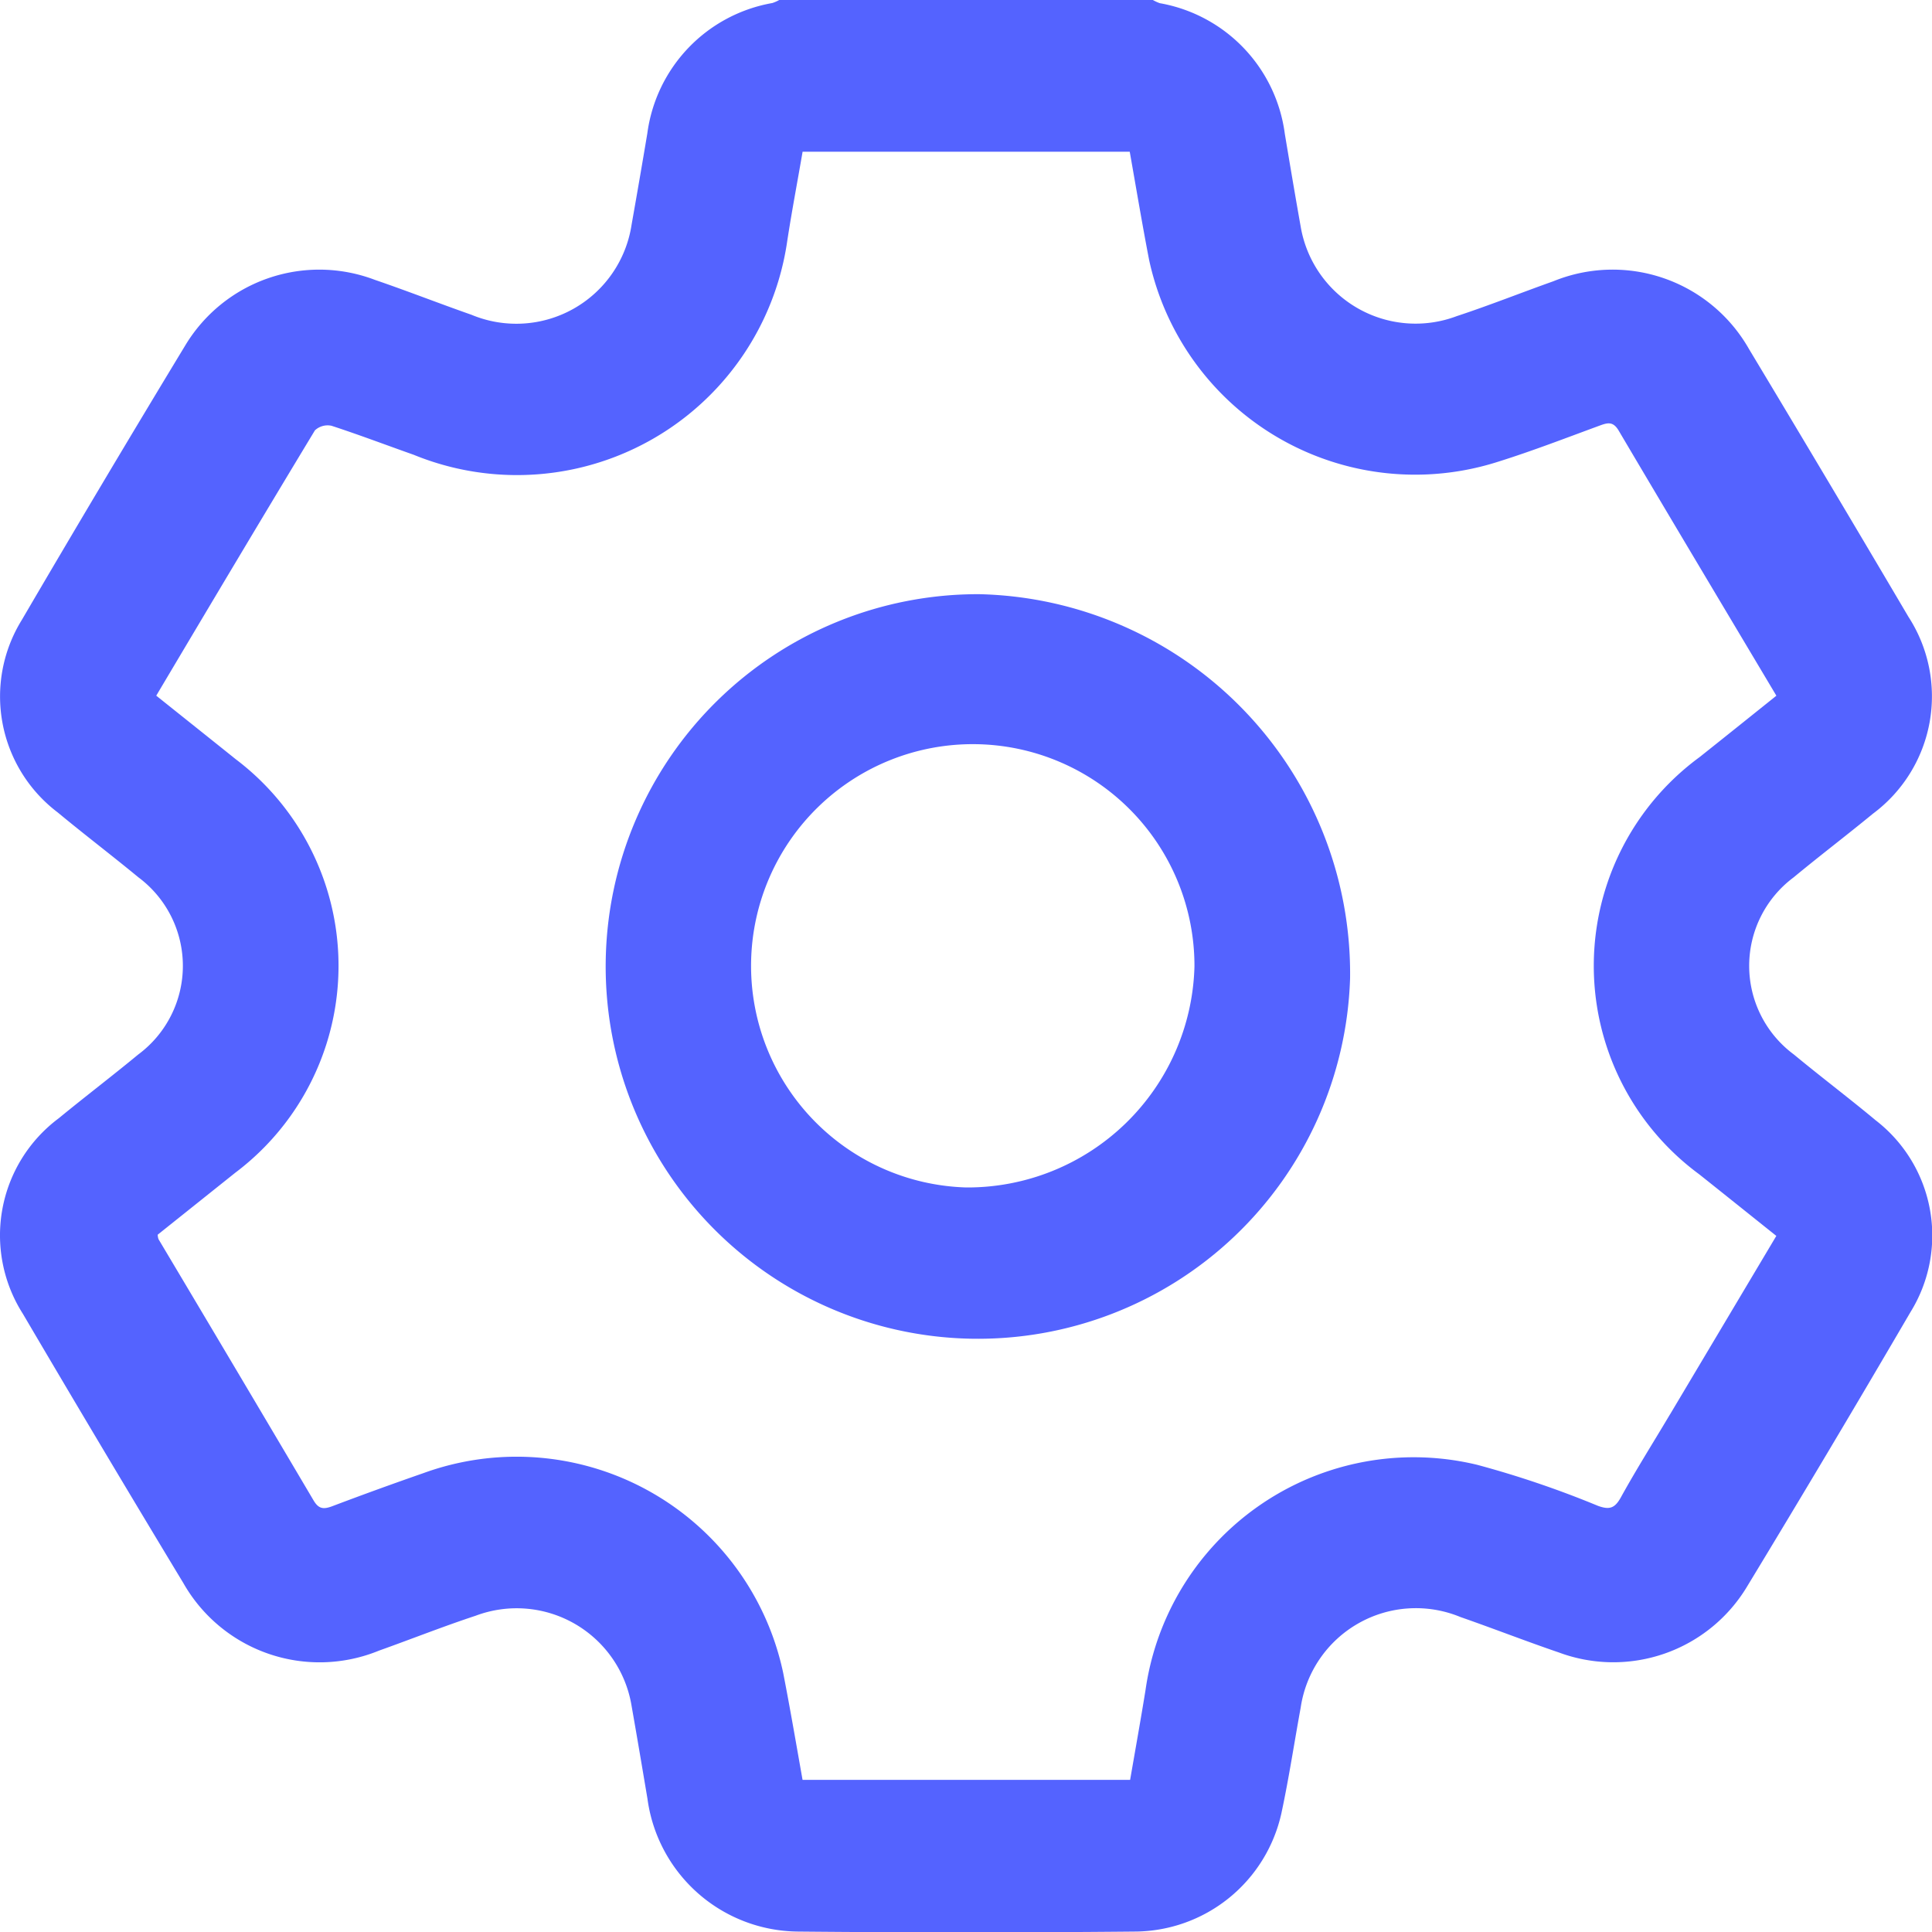 <svg id="Group_31" data-name="Group 31" xmlns="http://www.w3.org/2000/svg" xmlns:xlink="http://www.w3.org/1999/xlink" width="40" height="40" viewBox="0 0 40 40">
  <defs>
    <clipPath id="clip-path">
      <rect id="Rectangle_14" data-name="Rectangle 14" width="40" height="40" fill="#5463ff"/>
    </clipPath>
  </defs>
  <g id="Group_31-2" data-name="Group 31" clip-path="url(#clip-path)">
    <path id="Path_28" data-name="Path 28" d="M38.814,23.178c-.55-.457-1.122-.889-1.674-1.346a2.283,2.283,0,0,1-.006-3.666c.541-.448,1.1-.873,1.644-1.32a3.028,3.028,0,0,0,.734-4.076q-1.638-2.778-3.3-5.542a3.247,3.247,0,0,0-4.051-1.405c-.667.237-1.326.5-2,.722A2.413,2.413,0,0,1,26.929,4.69c-.114-.641-.222-1.282-.329-1.924a3.164,3.164,0,0,0-2.587-2.7A.839.839,0,0,1,23.869,0H16.133a.792.792,0,0,1-.144.063,3.163,3.163,0,0,0-2.587,2.7q-.158.944-.325,1.885A2.414,2.414,0,0,1,9.761,6.517c-.668-.234-1.327-.493-2-.723A3.238,3.238,0,0,0,3.83,7.161Q2.118,9.987.45,12.838a3.011,3.011,0,0,0,.743,3.981c.551.457,1.122.891,1.674,1.346a2.285,2.285,0,0,1-.006,3.668c-.541.447-1.1.872-1.644,1.319A3.023,3.023,0,0,0,.473,27.2q1.646,2.8,3.322,5.574a3.245,3.245,0,0,0,4.053,1.4c.667-.238,1.326-.5,2-.722a2.411,2.411,0,0,1,3.228,1.865c.113.641.221,1.282.329,1.924a3.173,3.173,0,0,0,3.113,2.75q3.485.033,6.97,0a3.124,3.124,0,0,0,3.041-2.445c.156-.725.266-1.46.4-2.19a2.411,2.411,0,0,1,3.308-1.877c.681.237,1.353.5,2.036.733a3.231,3.231,0,0,0,3.9-1.367q1.714-2.825,3.38-5.677a3.013,3.013,0,0,0-.733-3.984m-4.245,6.1c-.341.574-.7,1.142-1.021,1.725-.122.215-.229.256-.472.167a20.408,20.408,0,0,0-2.5-.849,5.607,5.607,0,0,0-6.865,4.663c-.1.617-.21,1.23-.319,1.86H16.616c-.13-.733-.256-1.472-.4-2.21A5.642,5.642,0,0,0,8.765,30.5q-.946.329-1.882.683c-.182.069-.284.062-.39-.117q-1.6-2.707-3.21-5.408a.3.3,0,0,1-.018-.095L4.87,24.281a5.362,5.362,0,0,0,.011-8.562c-.537-.431-1.076-.86-1.646-1.316,1.1-1.852,2.187-3.677,3.285-5.493a.386.386,0,0,1,.343-.095c.571.186,1.133.4,1.7.6A5.653,5.653,0,0,0,16.3,4.983c.094-.613.211-1.225.317-1.842h6.773c.133.752.258,1.5.4,2.235a5.635,5.635,0,0,0,7.244,4.178c.7-.22,1.387-.486,2.076-.739.166-.061.282-.1.4.095,1.079,1.827,2.168,3.648,3.268,5.494-.538.431-1.063.852-1.591,1.272a5.358,5.358,0,0,0-.01,8.634c.528.42,1.055.843,1.6,1.278l-2.2,3.694" transform="translate(0)" fill="#5463ff"/>
    <path id="Path_29" data-name="Path 29" d="M120.1,117.851a7.708,7.708,0,1,0,7.678,7.953,7.856,7.856,0,0,0-7.678-7.953m-.269,12.283a4.59,4.59,0,1,1,4.725-4.576,4.7,4.7,0,0,1-4.725,4.576" transform="translate(-99.826 -105.549)" fill="#5463ff"/>
  </g>
</svg>
